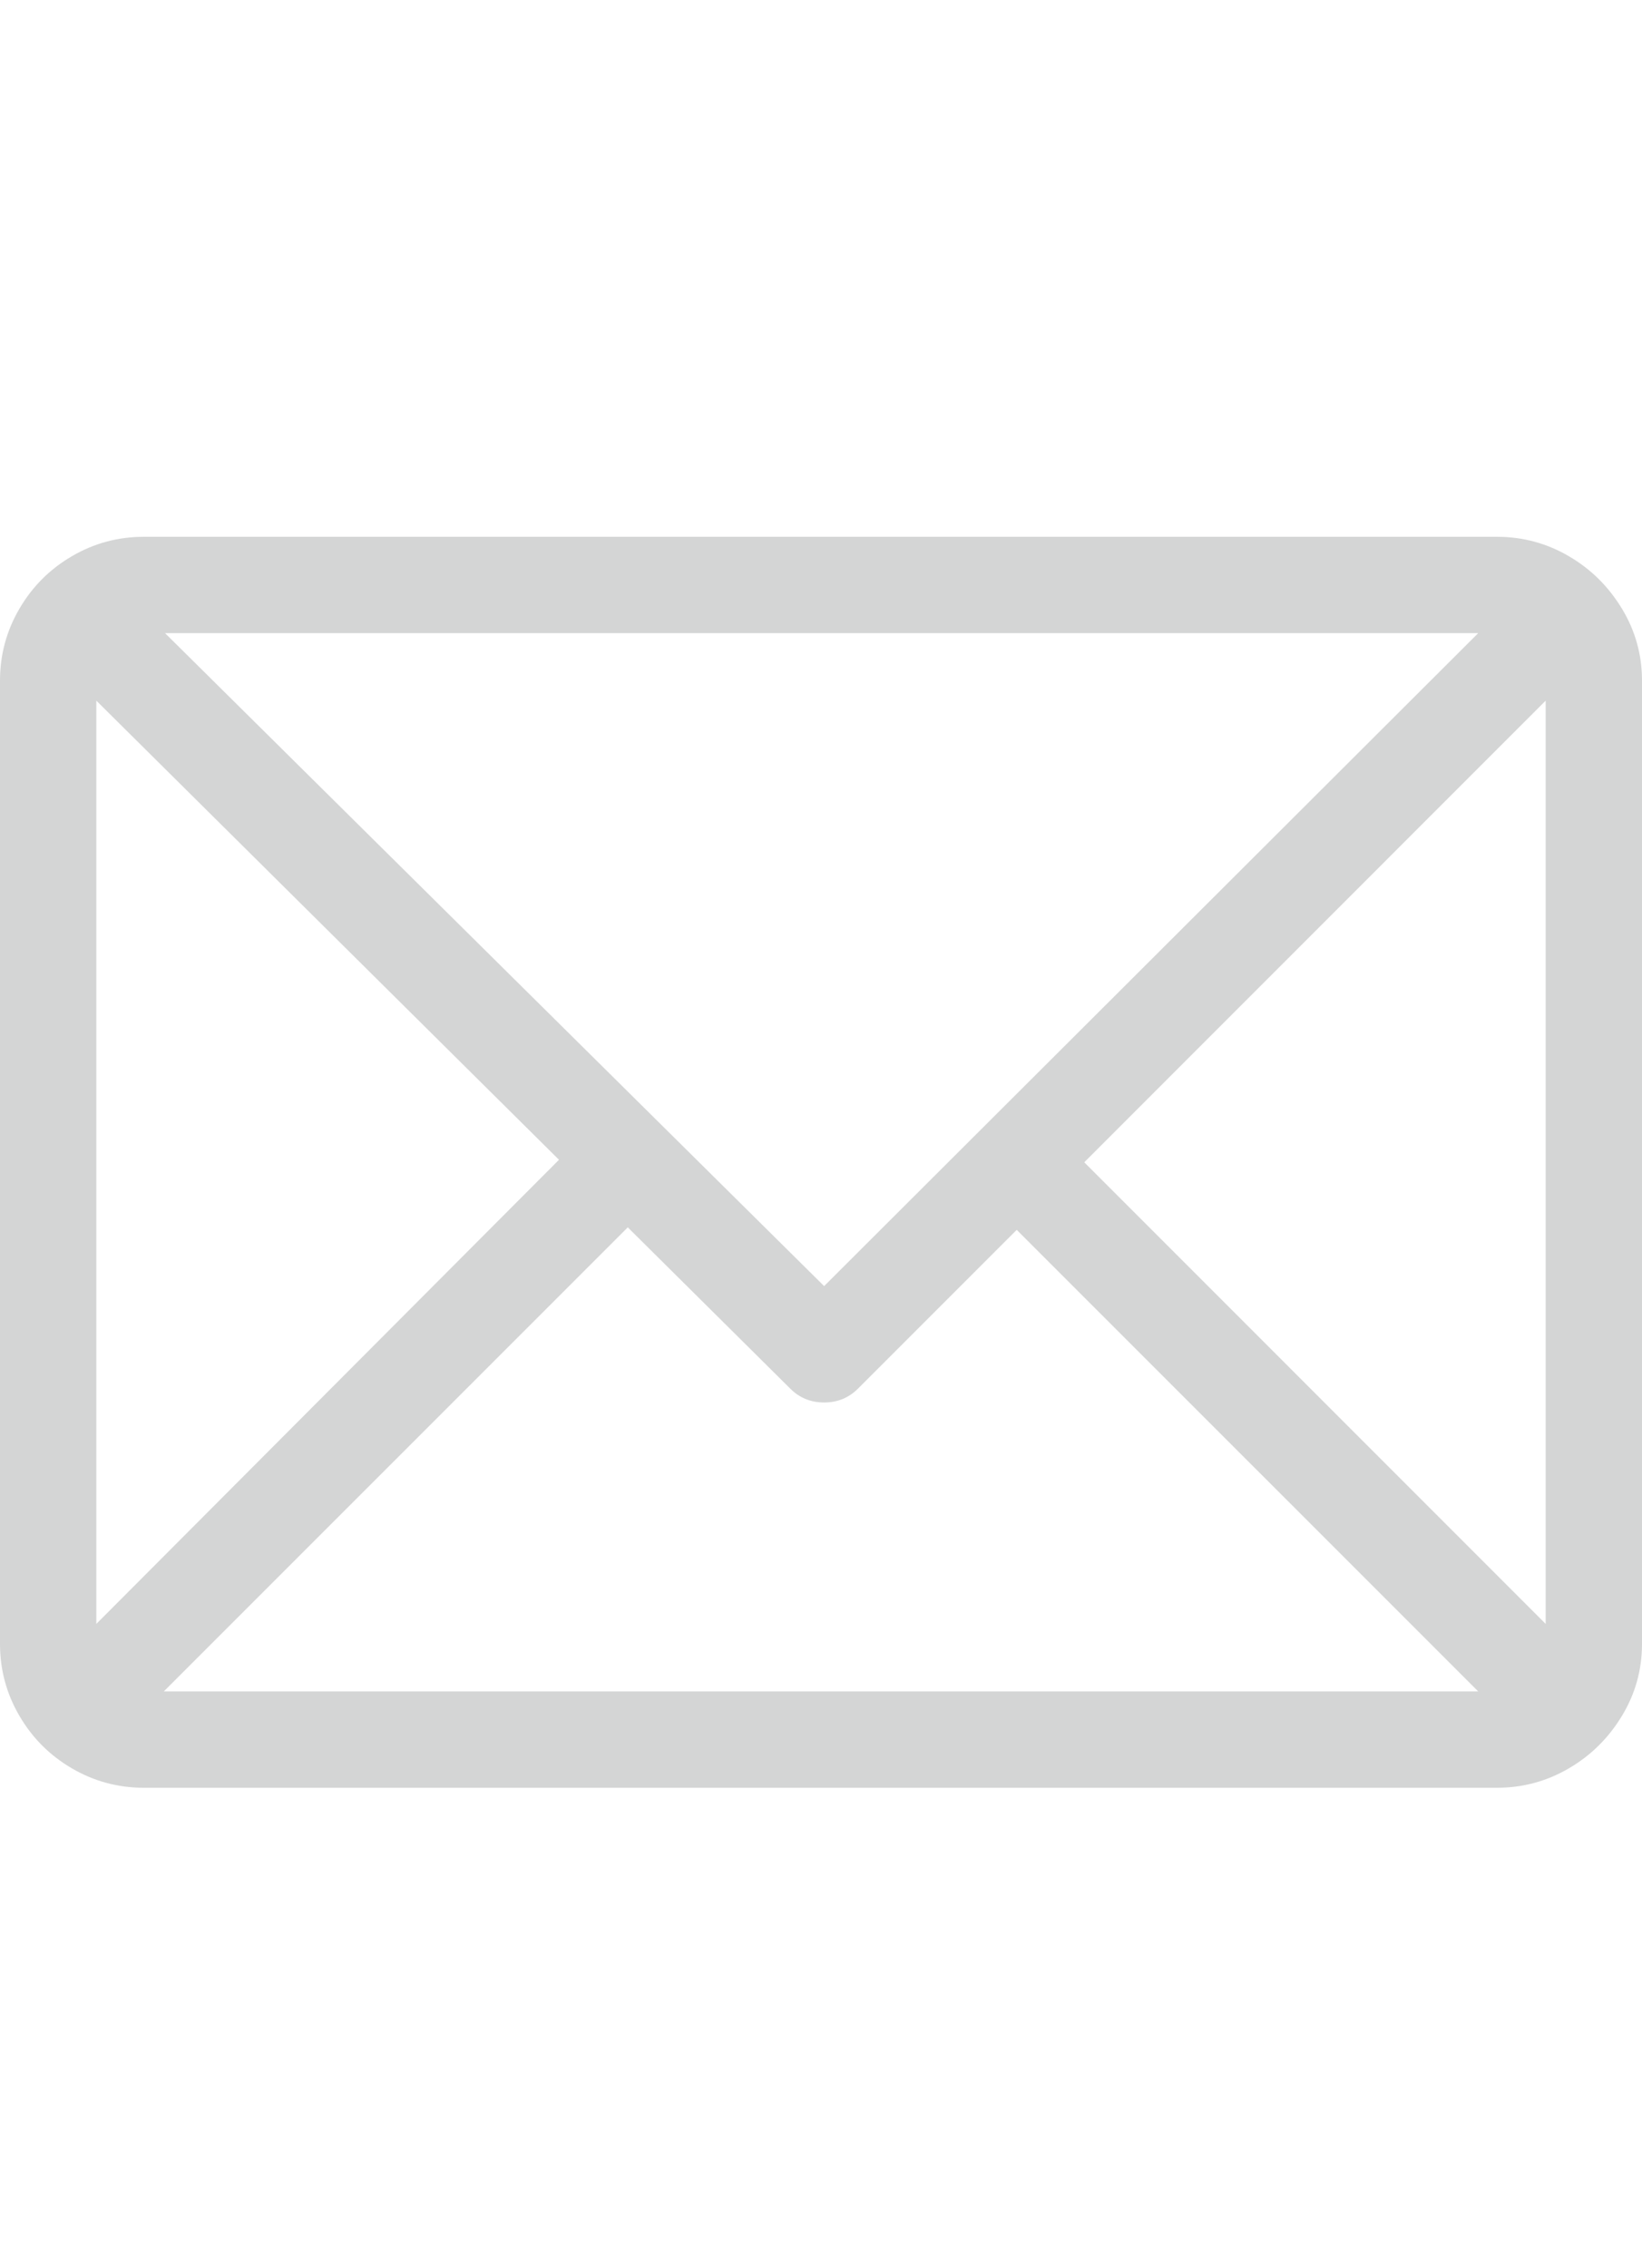 <svg width="21" height="29" viewBox="0 0 21 29" fill="none" xmlns="http://www.w3.org/2000/svg">
<path d="M19.145 6.863H1.839C1.509 6.863 1.202 6.946 0.92 7.111C0.637 7.276 0.413 7.5 0.248 7.783C0.083 8.065 0 8.372 0 8.702V21.018C0 21.348 0.083 21.655 0.248 21.937C0.413 22.22 0.637 22.444 0.92 22.609C1.202 22.774 1.509 22.857 1.839 22.857H19.145C19.475 22.857 19.782 22.774 20.064 22.609C20.347 22.444 20.573 22.22 20.744 21.937C20.915 21.655 21 21.348 21 21.018V8.702C21 8.372 20.915 8.065 20.744 7.783C20.573 7.5 20.347 7.276 20.064 7.111C19.782 6.946 19.475 6.863 19.145 6.863ZM18.905 8.095L10.54 16.443L2.111 8.095H18.905ZM1.232 20.762V8.958L7.149 14.828L1.232 20.762ZM2.095 21.625L8.029 15.692L10.108 17.755C10.225 17.872 10.369 17.931 10.54 17.931C10.711 17.931 10.854 17.872 10.972 17.755L13.003 15.724L18.905 21.625H2.095ZM19.768 20.762L13.867 14.86L19.768 8.958V20.762Z" fill="#D4D5D5"/>
</svg>
